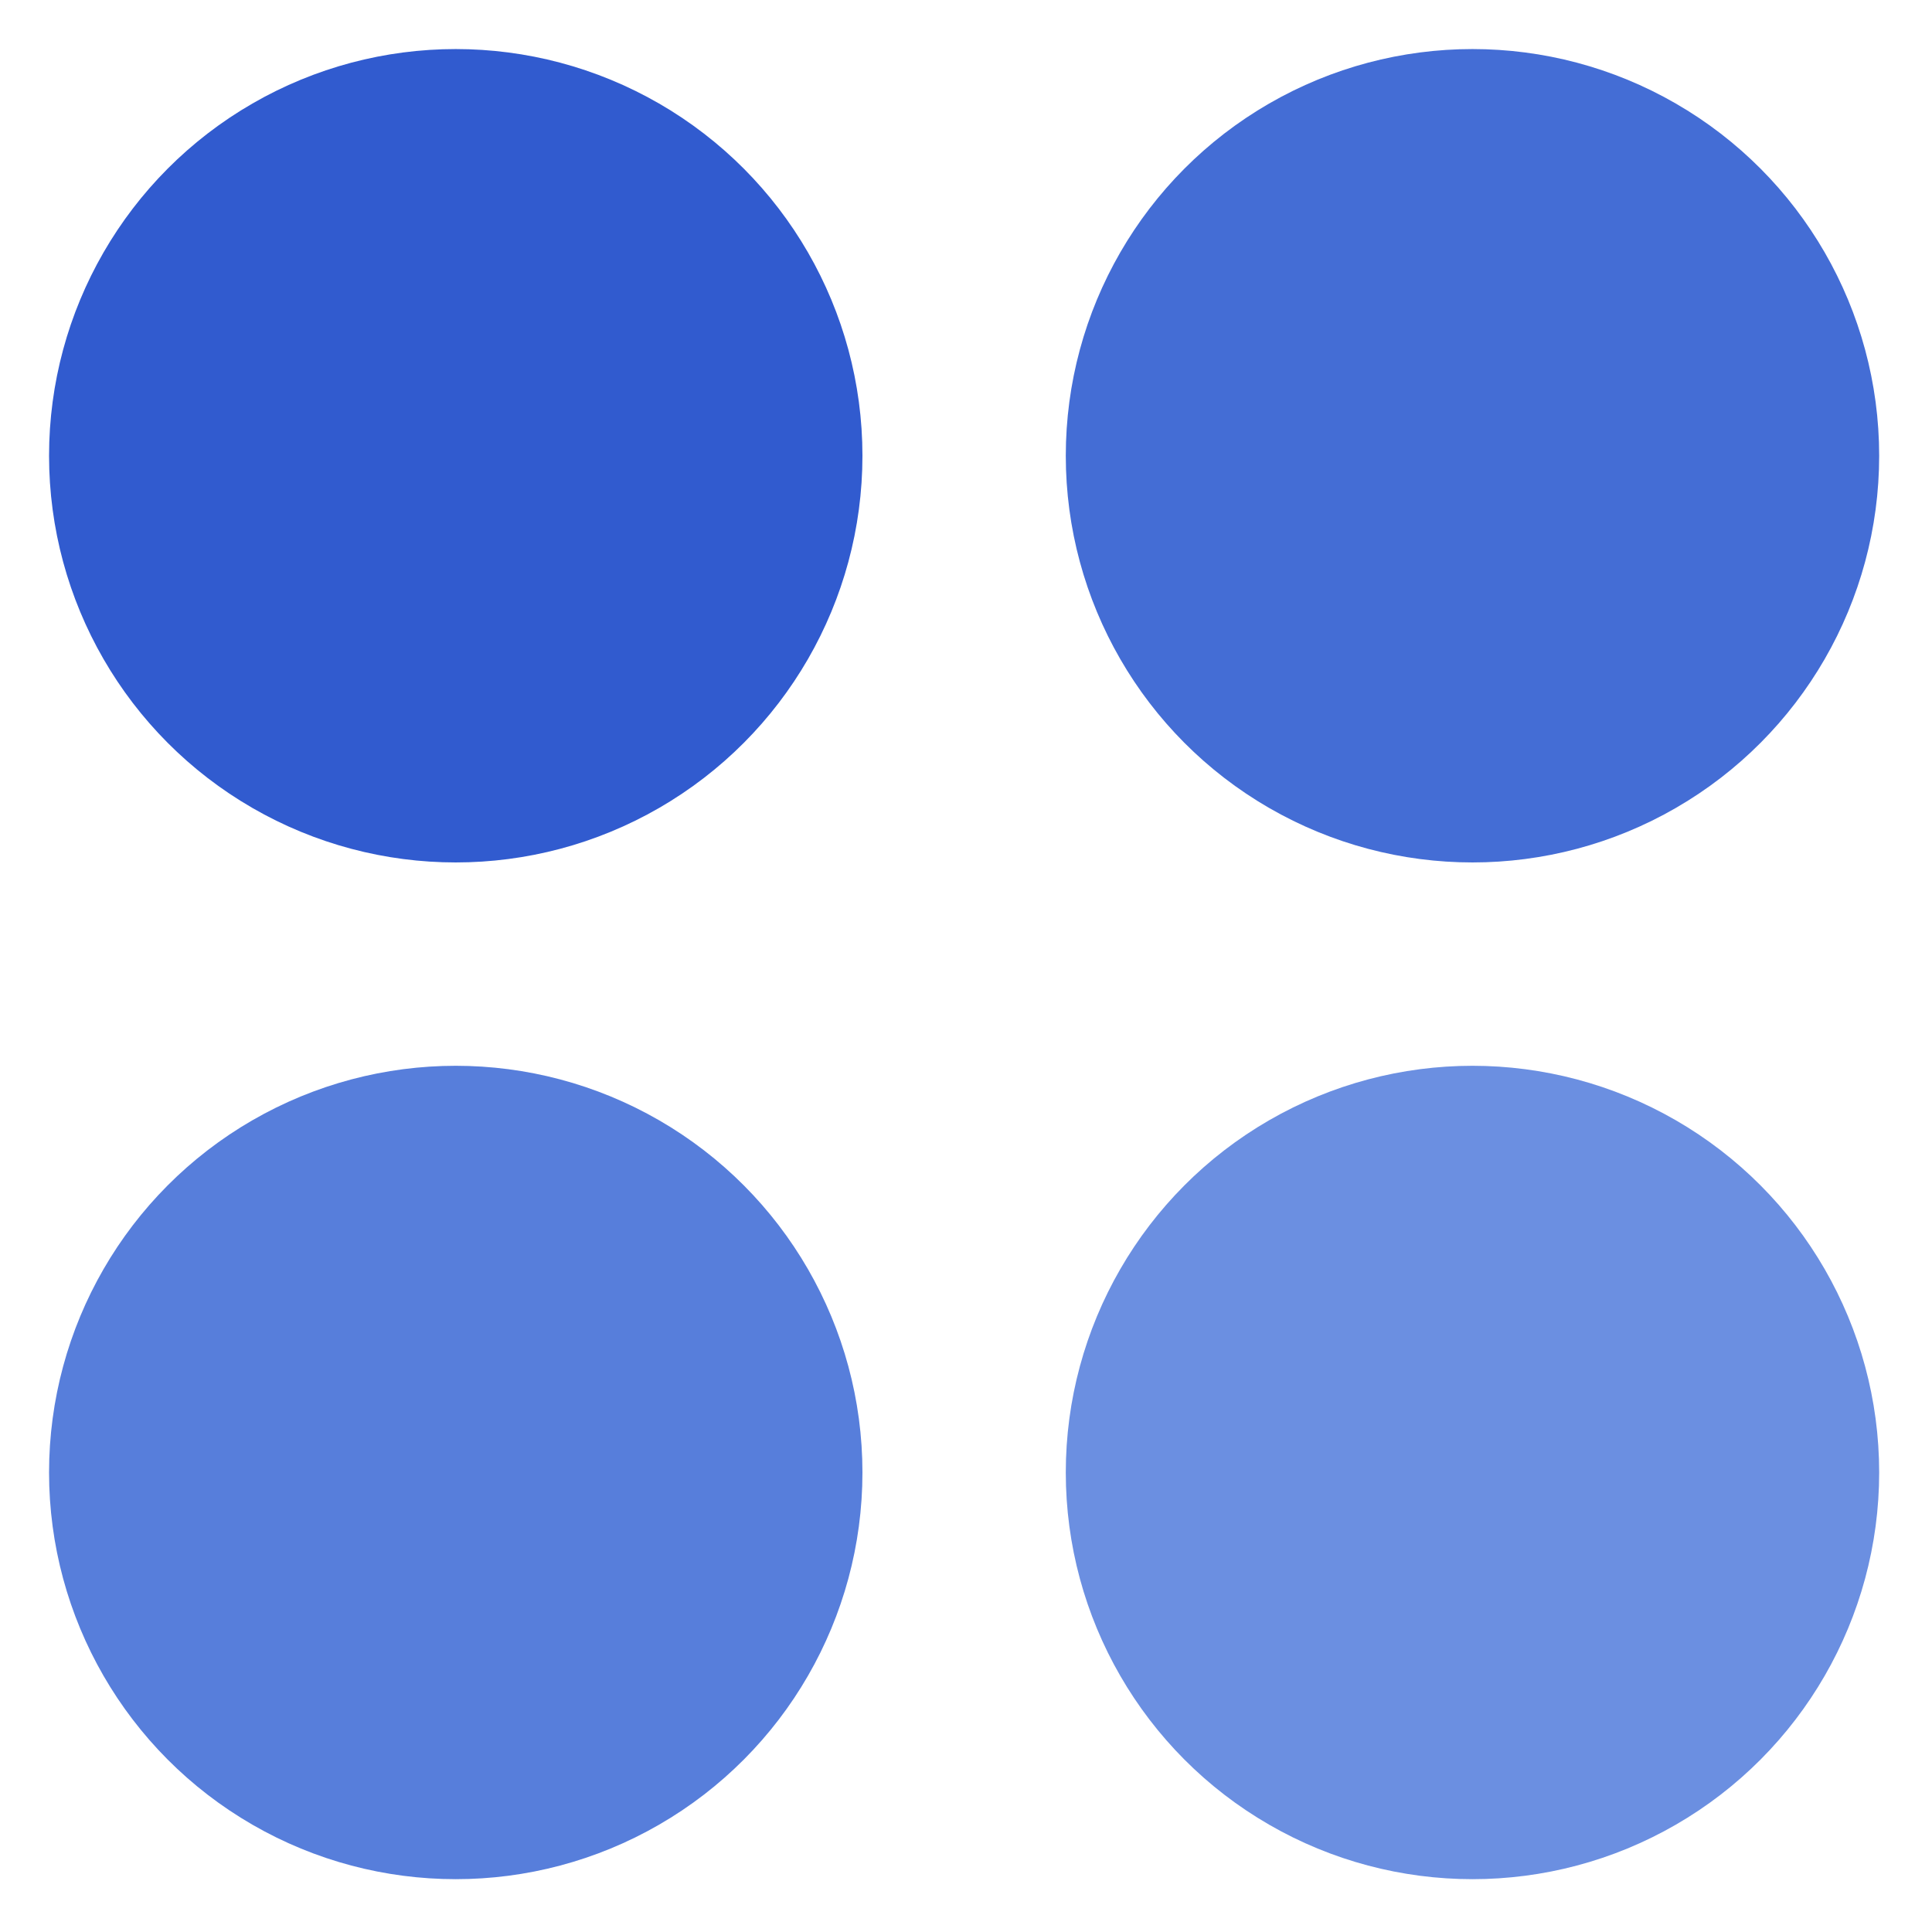 <svg xmlns="http://www.w3.org/2000/svg" width="512" height="512" viewBox="0 0 512 512" fill="none"><circle cx="120.778" cy="120.778" r="107.778" fill="#315BCF"></circle><circle cx="120.778" cy="390.222" r="107.778" fill="#577EDB"></circle><circle cx="390.222" cy="120.778" r="107.778" fill="#446DD5"></circle><circle cx="390.222" cy="390.222" r="107.778" fill="#6B8FE1"></circle></svg>